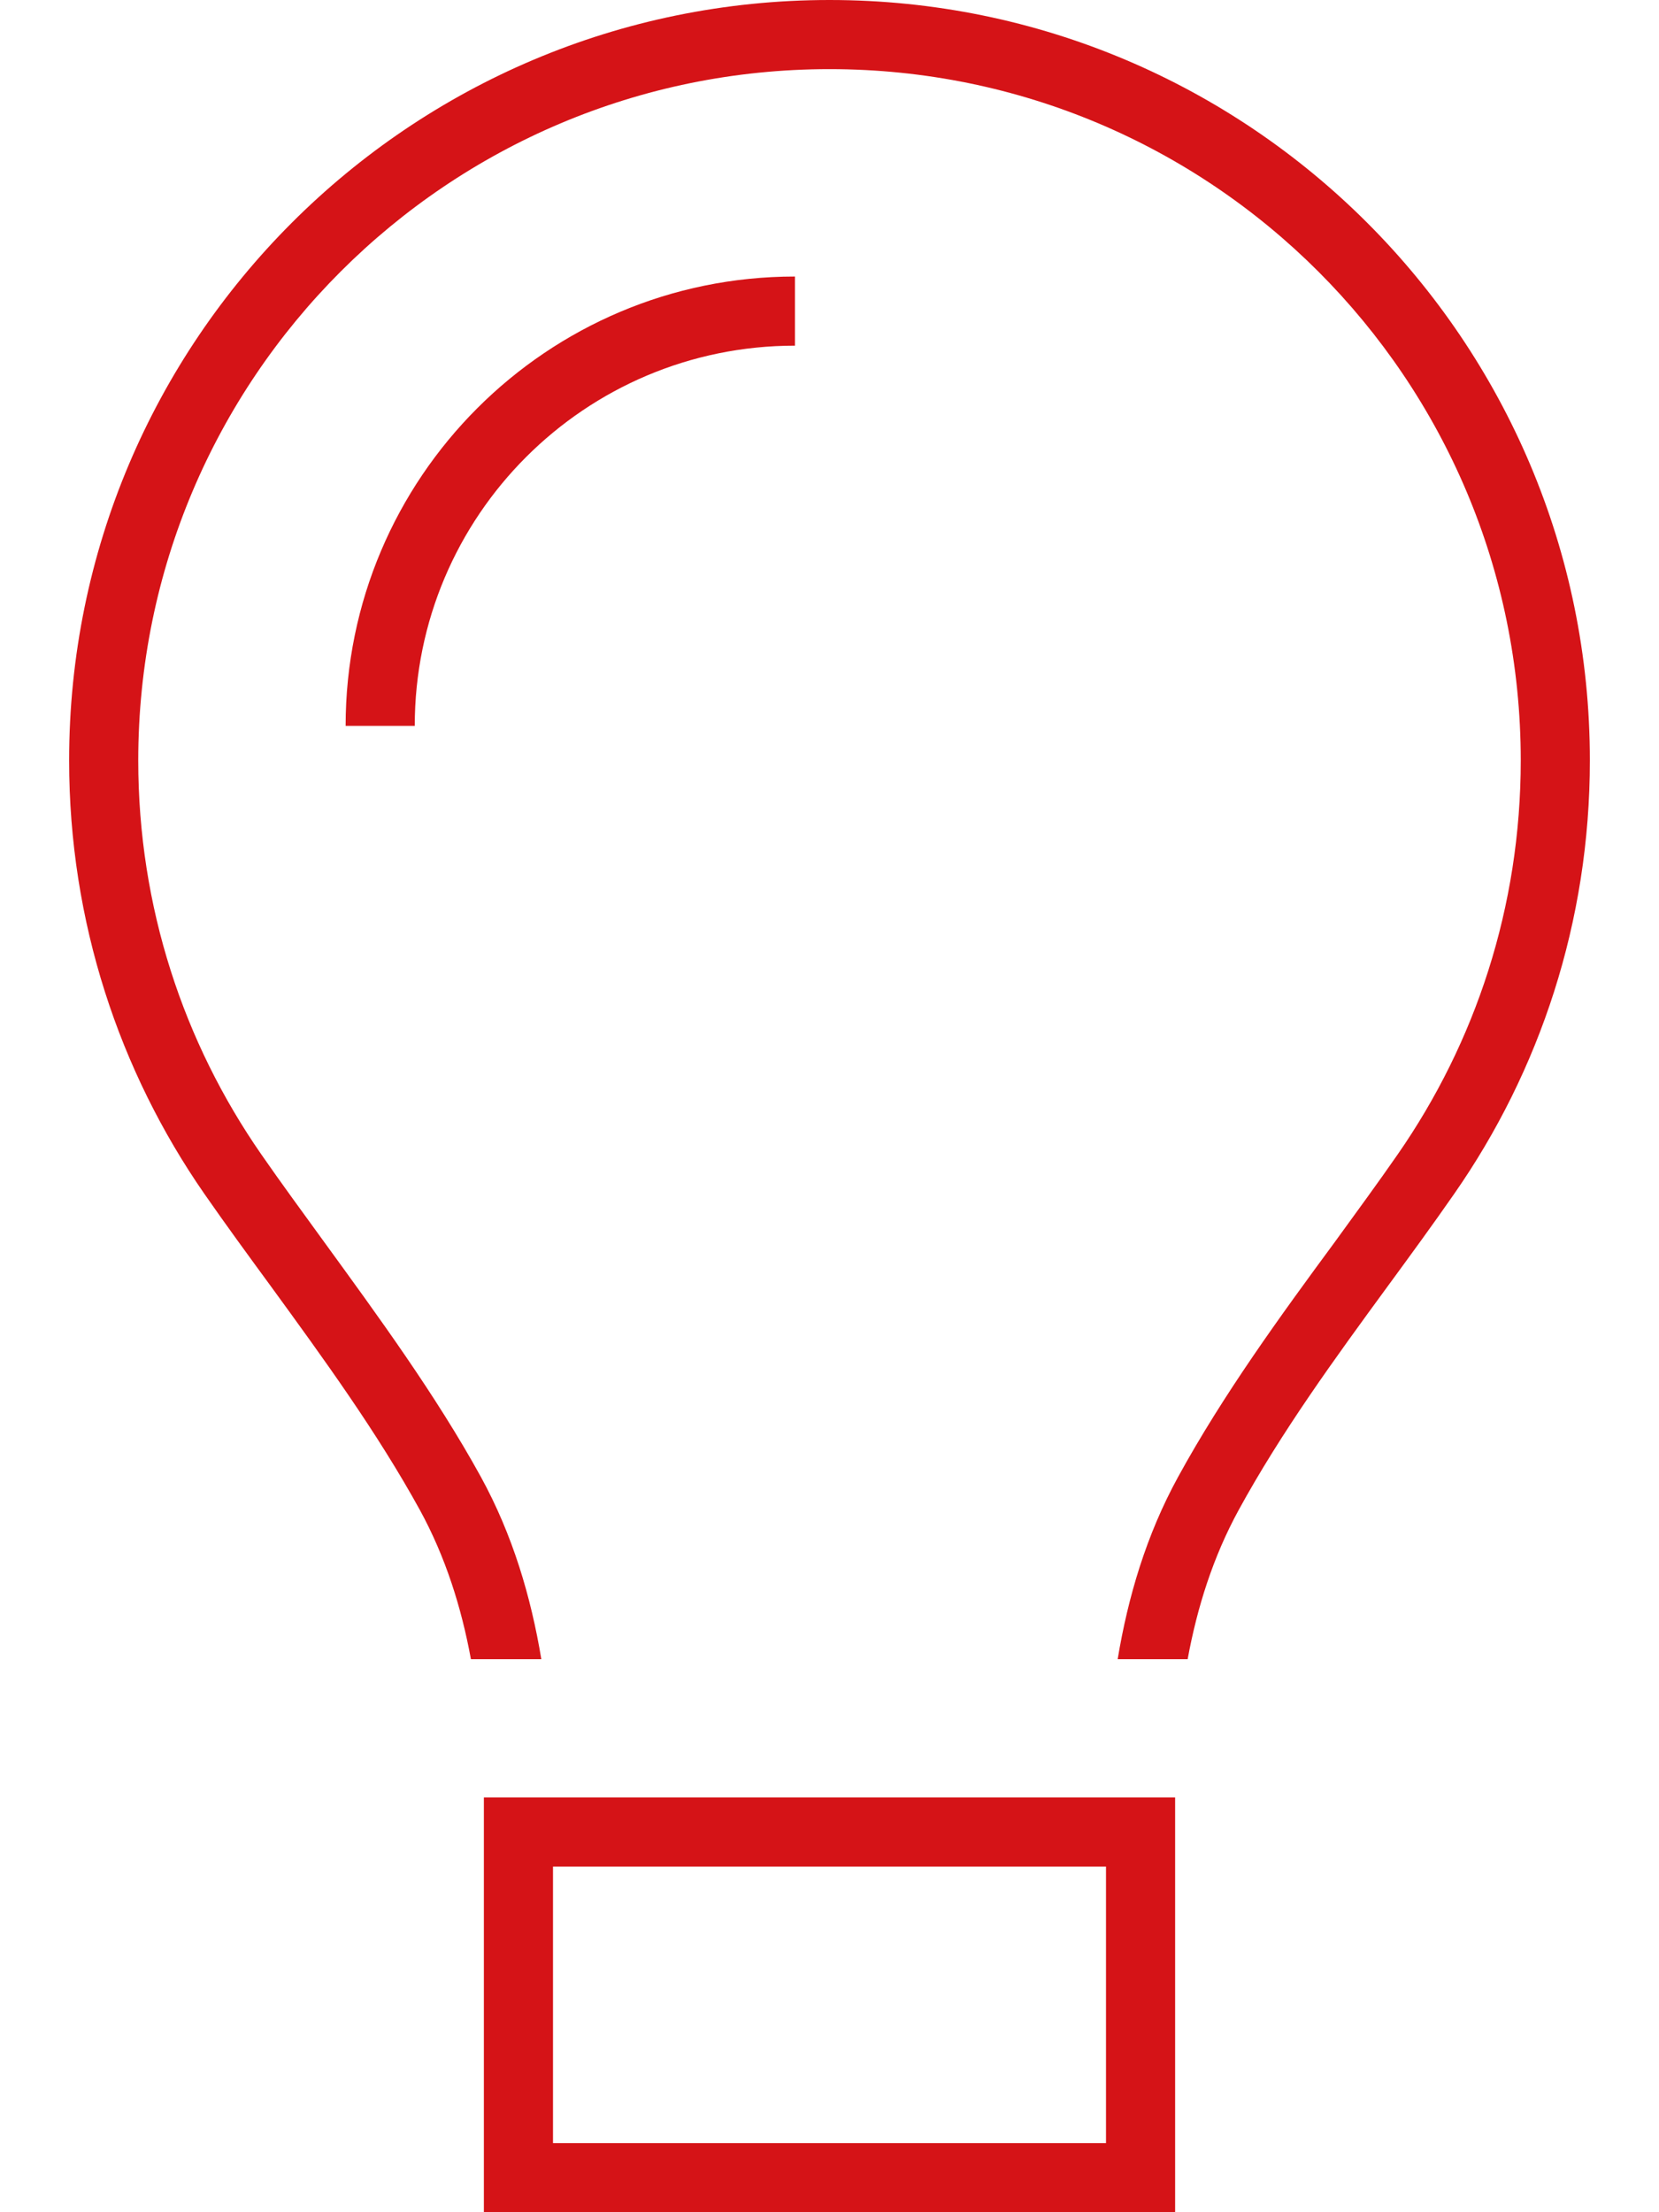 <svg width="384" height="512" viewBox="0 0 384 512" fill="none" xmlns="http://www.w3.org/2000/svg">
<path d="M323.5 267.2C341.5 241.3 352 209.9 352 176C352 87.6 280.4 16 192 16C103.6 16 32 87.6 32 176C32 209.9 42.5 241.3 60.5 267.2C65 273.7 70 280.5 75 287.4C87.5 304.6 100.9 322.9 111.3 341.8C118.7 355.3 122.9 369.6 125.3 384H109C106.8 372 103.1 360.3 97.2 349.5C87.3 331.5 75 314.6 62.7 297.7C57.5 290.6 52.3 283.5 47.3 276.3C27.6 247.9 16 213.3 16 176C16 78.8 94.8 0 192 0C289.2 0 368 78.8 368 176C368 213.3 356.4 247.9 336.6 276.3C331.6 283.5 326.4 290.6 321.2 297.7C308.9 314.5 296.6 331.4 286.7 349.5C280.8 360.3 277.1 372 274.9 384H258.7C261.1 369.6 265.3 355.3 272.7 341.8C283.1 322.8 296.4 304.5 309 287.4C314 280.5 319 273.7 323.5 267.2ZM184 80C135.4 80 96 119.4 96 168H80C80 110.6 126.6 64 184 64V80ZM128 432V496H256V432H128ZM112 432V416H128H256H272V432V496V512H256H128H112V496V432Z" fill="#D51317"/>
</svg>
